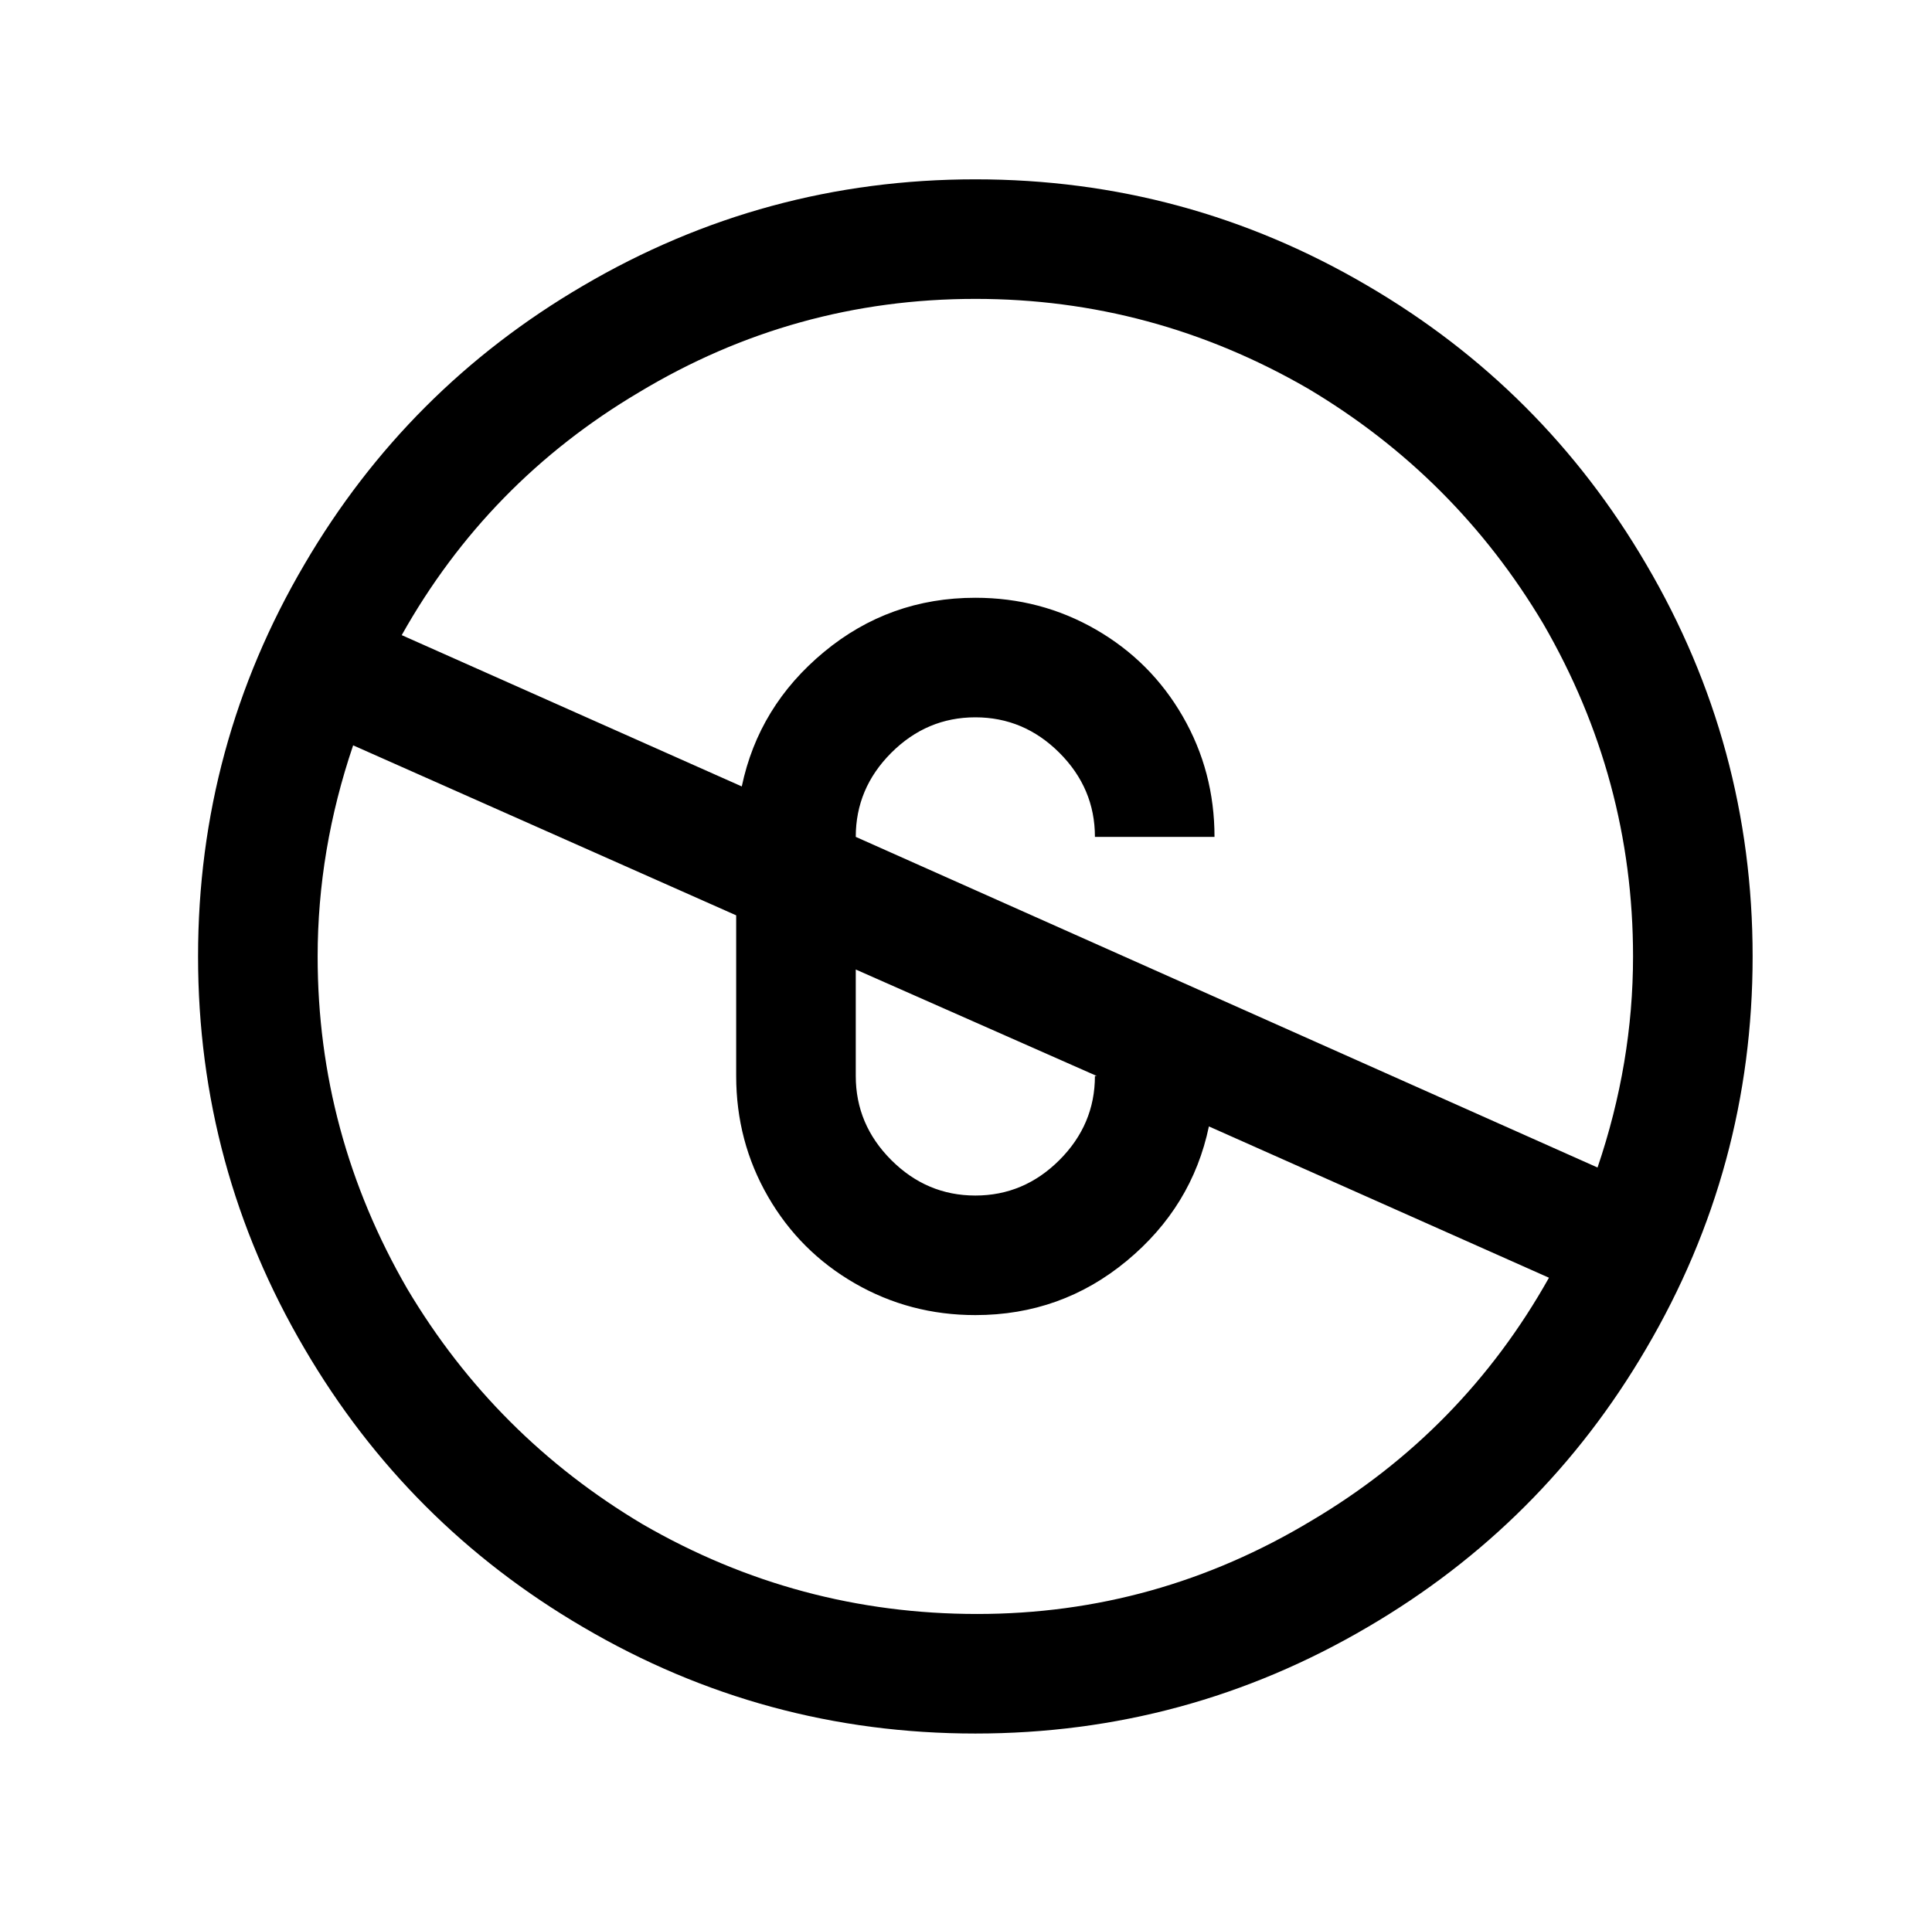 <?xml version="1.0" standalone="no"?>
<!DOCTYPE svg PUBLIC "-//W3C//DTD SVG 1.1//EN" "http://www.w3.org/Graphics/SVG/1.1/DTD/svg11.dtd" >
<svg xmlns="http://www.w3.org/2000/svg" xmlns:xlink="http://www.w3.org/1999/xlink" version="1.1" viewBox="-10 0 1034 1024">
   <path fill="currentColor"
d="M512 96q-113 0 -210 57q-94 55 -149 149q-57 97 -57 210t57 210q55 94 149 149q97 57 210 57t210 -57q94 -55 149 -149q57 -97 57 -210t-57 -210q-55 -94 -149 -149q-97 -57 -210 -57zM512 160q95 0 178 48q79 47 126 126q48 83 48 178q0 57 -19 113l-397 -177v0
q0 -26 19 -45t45 -19t45 19t19 45h64q0 -35 -17 -64.5t-46.5 -46.5t-64.5 -17q-46 0 -81 29t-44 72l-182 -81q46 -82 127 -130q83 -50 180 -50zM179 399l205 91v86q0 35 17 64.5t46.5 46.5t64.5 17q46 0 81 -29t44 -72l182 81q-46 82 -127 130q-83 50 -179 50t-179 -48
q-79 -47 -126 -126q-48 -83 -48 -178q0 -57 19 -113zM448 519l129 57h-1q0 26 -19 45t-45 19t-45 -19t-19 -45v-57z" />
</svg>
